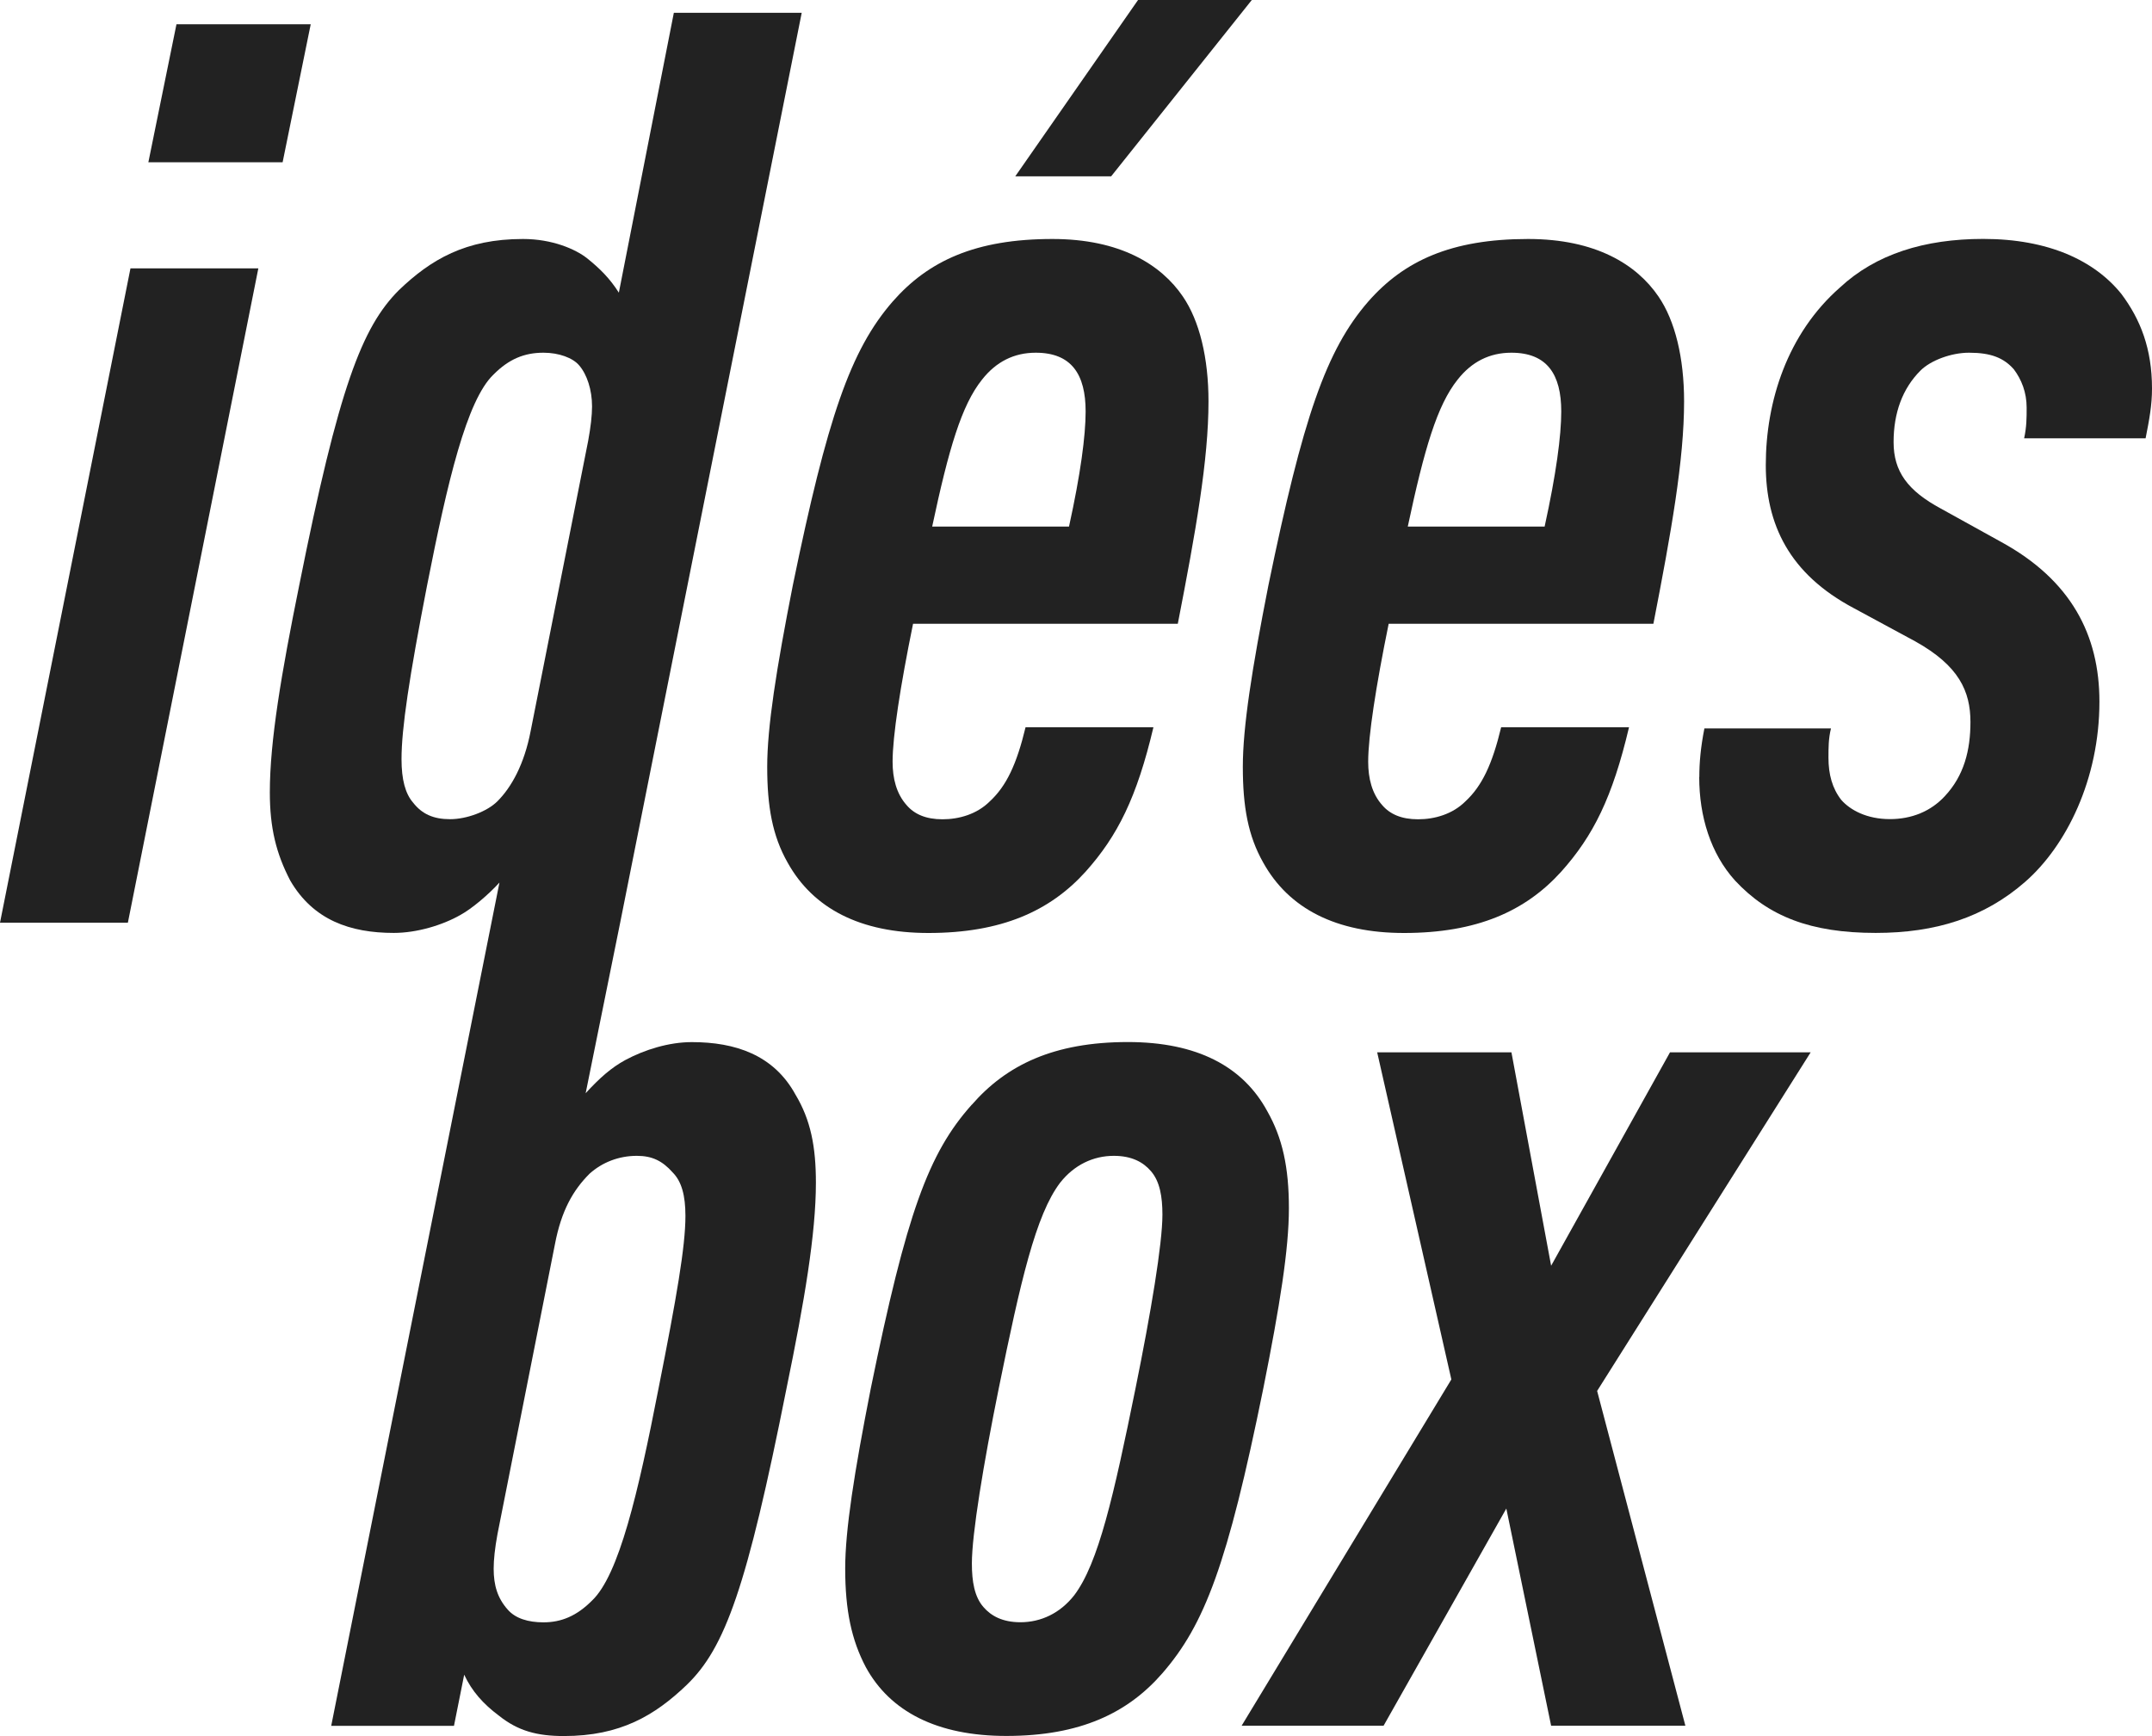 <svg fill="none" viewBox="0 0 88 71" height="71" width="88" xmlns="http://www.w3.org/2000/svg"><g clip-path="url(#clip0_132_2337)"><path fill="#222222" d="M5.335 10.976H10.564L5.229 37.737H0L5.335 10.976ZM7.216 0.993H12.706L11.557 6.636H6.067L7.216 0.993Z"></path><path fill="#222222" d="M25.36 37.737L32.784 0.523H27.555L25.306 11.969C24.942 11.393 24.525 10.976 24.002 10.559C23.532 10.191 22.588 9.774 21.386 9.774C19.035 9.774 17.62 10.612 16.312 11.866C14.799 13.379 13.855 15.838 12.236 23.938C11.504 27.546 11.034 30.316 11.034 32.404C11.034 33.867 11.296 34.913 11.868 36.012C12.809 37.631 14.325 38.154 16.104 38.154C17.044 38.154 18.091 37.839 18.823 37.422C19.289 37.168 19.961 36.602 20.424 36.094L13.544 70.583H18.564L18.982 68.491C19.296 69.169 19.767 69.692 20.396 70.162C21.181 70.791 21.962 71 23.061 71C25.363 71 26.774 70.162 28.082 68.908C29.651 67.392 30.539 64.936 32.162 56.784C32.894 53.229 33.364 50.458 33.364 48.37C33.364 46.907 33.155 45.808 32.526 44.762C31.638 43.144 30.069 42.62 28.29 42.62C27.35 42.62 26.357 42.931 25.572 43.352C24.995 43.666 24.525 44.083 23.949 44.709M20.339 32.772C19.922 33.189 19.084 33.503 18.405 33.503C17.727 33.503 17.256 33.295 16.889 32.821C16.574 32.457 16.419 31.881 16.419 31.047C16.419 29.793 16.733 27.701 17.465 23.938C18.299 19.704 19.084 16.361 20.184 15.315C20.809 14.686 21.439 14.425 22.224 14.425C22.849 14.425 23.426 14.633 23.687 14.948C24.002 15.315 24.21 15.941 24.21 16.619C24.21 16.987 24.157 17.457 24.051 18.033L21.7 29.895C21.439 31.256 20.916 32.196 20.339 32.772ZM26.929 56.784C26.095 61.07 25.31 64.413 24.21 65.459C23.585 66.088 22.955 66.35 22.224 66.35C21.598 66.35 21.075 66.191 20.76 65.827C20.343 65.357 20.187 64.834 20.187 64.152C20.187 63.788 20.237 63.318 20.343 62.742L22.694 50.879C22.955 49.518 23.429 48.681 24.108 48.002C24.631 47.532 25.31 47.271 26.042 47.271C26.671 47.271 27.088 47.479 27.506 47.949C27.873 48.317 28.029 48.893 28.029 49.727C28.029 50.981 27.665 53.073 26.929 56.784Z"></path><path fill="#222222" d="M31.373 31.358C31.373 29.74 31.741 27.387 32.42 23.938C33.83 17.089 34.774 14.322 36.5 12.336C37.963 10.665 39.897 9.774 43.037 9.774C45.808 9.774 47.481 10.82 48.371 12.128C49.05 13.121 49.418 14.637 49.418 16.414C49.418 18.817 48.895 21.747 48.163 25.51H37.337C36.814 28.072 36.5 30.111 36.5 31.154C36.5 31.832 36.655 32.461 37.076 32.931C37.391 33.298 37.861 33.507 38.54 33.507C39.218 33.507 39.95 33.298 40.473 32.776C41.152 32.15 41.573 31.259 41.937 29.744H47.166C46.487 32.617 45.702 34.185 44.394 35.648C42.931 37.267 40.944 38.157 37.963 38.157C35.191 38.157 33.258 37.164 32.211 35.284C31.585 34.185 31.373 32.984 31.373 31.366V31.358ZM43.715 21.531C44.186 19.39 44.394 17.821 44.394 16.828C44.394 15.312 43.818 14.425 42.354 14.425C41.467 14.425 40.735 14.792 40.159 15.524C39.321 16.57 38.798 18.347 38.119 21.535H43.715V21.531ZM46.537 0H51.189L45.437 7.212H41.516L46.537 0Z"></path><path fill="#222222" d="M50.822 31.358C50.822 29.74 51.189 27.387 51.868 23.938C53.279 17.089 54.223 14.322 55.948 12.336C57.412 10.665 59.346 9.774 62.485 9.774C65.257 9.774 66.929 10.82 67.82 12.128C68.499 13.121 68.866 14.637 68.866 16.414C68.866 18.817 68.343 21.747 67.611 25.51H56.786C56.263 28.072 55.948 30.111 55.948 31.154C55.948 31.832 56.103 32.461 56.524 32.931C56.839 33.298 57.309 33.507 57.988 33.507C58.667 33.507 59.398 33.298 59.922 32.776C60.6 32.15 61.021 31.259 61.385 29.744H66.614C65.936 32.617 65.151 34.185 63.843 35.648C62.379 37.267 60.392 38.157 57.412 38.157C54.64 38.157 52.706 37.164 51.66 35.285C51.034 34.185 50.822 32.984 50.822 31.366V31.358ZM63.164 21.531C63.634 19.39 63.843 17.821 63.843 16.828C63.843 15.312 63.266 14.425 61.803 14.425C60.915 14.425 60.183 14.792 59.607 15.524C58.769 16.57 58.246 18.347 57.567 21.535H63.164V21.531Z"></path><path fill="#222222" d="M69.489 31.775C69.489 31.199 69.542 30.574 69.697 29.79H74.873C74.77 30.206 74.77 30.574 74.77 30.991C74.77 31.669 74.926 32.245 75.294 32.715C75.661 33.132 76.34 33.5 77.281 33.5C78.168 33.5 78.953 33.185 79.529 32.56C80.314 31.722 80.576 30.68 80.576 29.528C80.576 28.273 80.105 27.227 78.327 26.235L75.817 24.878C73.151 23.468 72.207 21.429 72.207 19.022C72.207 16.407 73.095 13.64 75.241 11.757C76.704 10.396 78.691 9.771 81.099 9.771C83.765 9.771 85.649 10.658 86.745 12.018C87.53 13.064 88 14.266 88 15.888C88 16.566 87.894 17.142 87.738 17.927H82.771C82.874 17.457 82.874 17.089 82.874 16.672C82.874 16.047 82.665 15.524 82.35 15.103C81.933 14.633 81.41 14.425 80.519 14.425C79.787 14.425 78.949 14.739 78.532 15.156C77.8 15.888 77.433 16.881 77.433 18.082C77.433 19.284 78.009 20.068 79.367 20.8L81.824 22.16C84.698 23.729 85.85 25.977 85.85 28.694C85.85 31.881 84.489 34.599 82.817 36.062C81.145 37.525 79.158 38.154 76.701 38.154C74.035 38.154 72.31 37.475 70.949 36.012C69.955 34.913 69.485 33.397 69.485 31.779L69.489 31.775Z"></path><path fill="#222222" d="M39.742 45.179C41.152 43.56 43.09 42.617 46.12 42.617C48.944 42.617 50.825 43.61 51.819 45.44C52.444 46.539 52.706 47.741 52.706 49.412C52.706 51.084 52.338 53.384 51.66 56.78C50.196 63.993 49.255 66.449 47.53 68.434C46.12 70.053 44.182 70.996 41.152 70.996C38.327 70.996 36.394 70.004 35.4 68.173C34.824 67.074 34.562 65.873 34.562 64.148C34.562 62.579 34.93 60.229 35.609 56.78C37.072 49.621 37.963 47.165 39.738 45.179H39.742ZM47.534 49.674C47.534 48.942 47.428 48.313 47.063 47.896C46.749 47.529 46.279 47.271 45.547 47.271C44.709 47.271 43.928 47.638 43.351 48.37C42.358 49.677 41.732 52.395 40.841 56.784C40.215 59.869 39.742 62.742 39.742 63.943C39.742 64.675 39.848 65.304 40.212 65.721C40.526 66.088 40.997 66.346 41.728 66.346C42.566 66.346 43.348 65.979 43.924 65.247C44.917 63.94 45.543 61.169 46.434 56.78C47.06 53.695 47.534 50.875 47.534 49.674Z"></path><path fill="#222222" d="M59.349 56.416L56.316 43.038H61.806L63.429 51.766L68.29 43.038H74.042L65.31 56.886L68.919 70.579H63.429L61.597 61.696L56.577 70.579H50.772L59.349 56.416Z"></path></g><defs><clipPath id="clip0_132_2337"><rect fill="white" height="71" width="88"></rect></clipPath></defs></svg> 